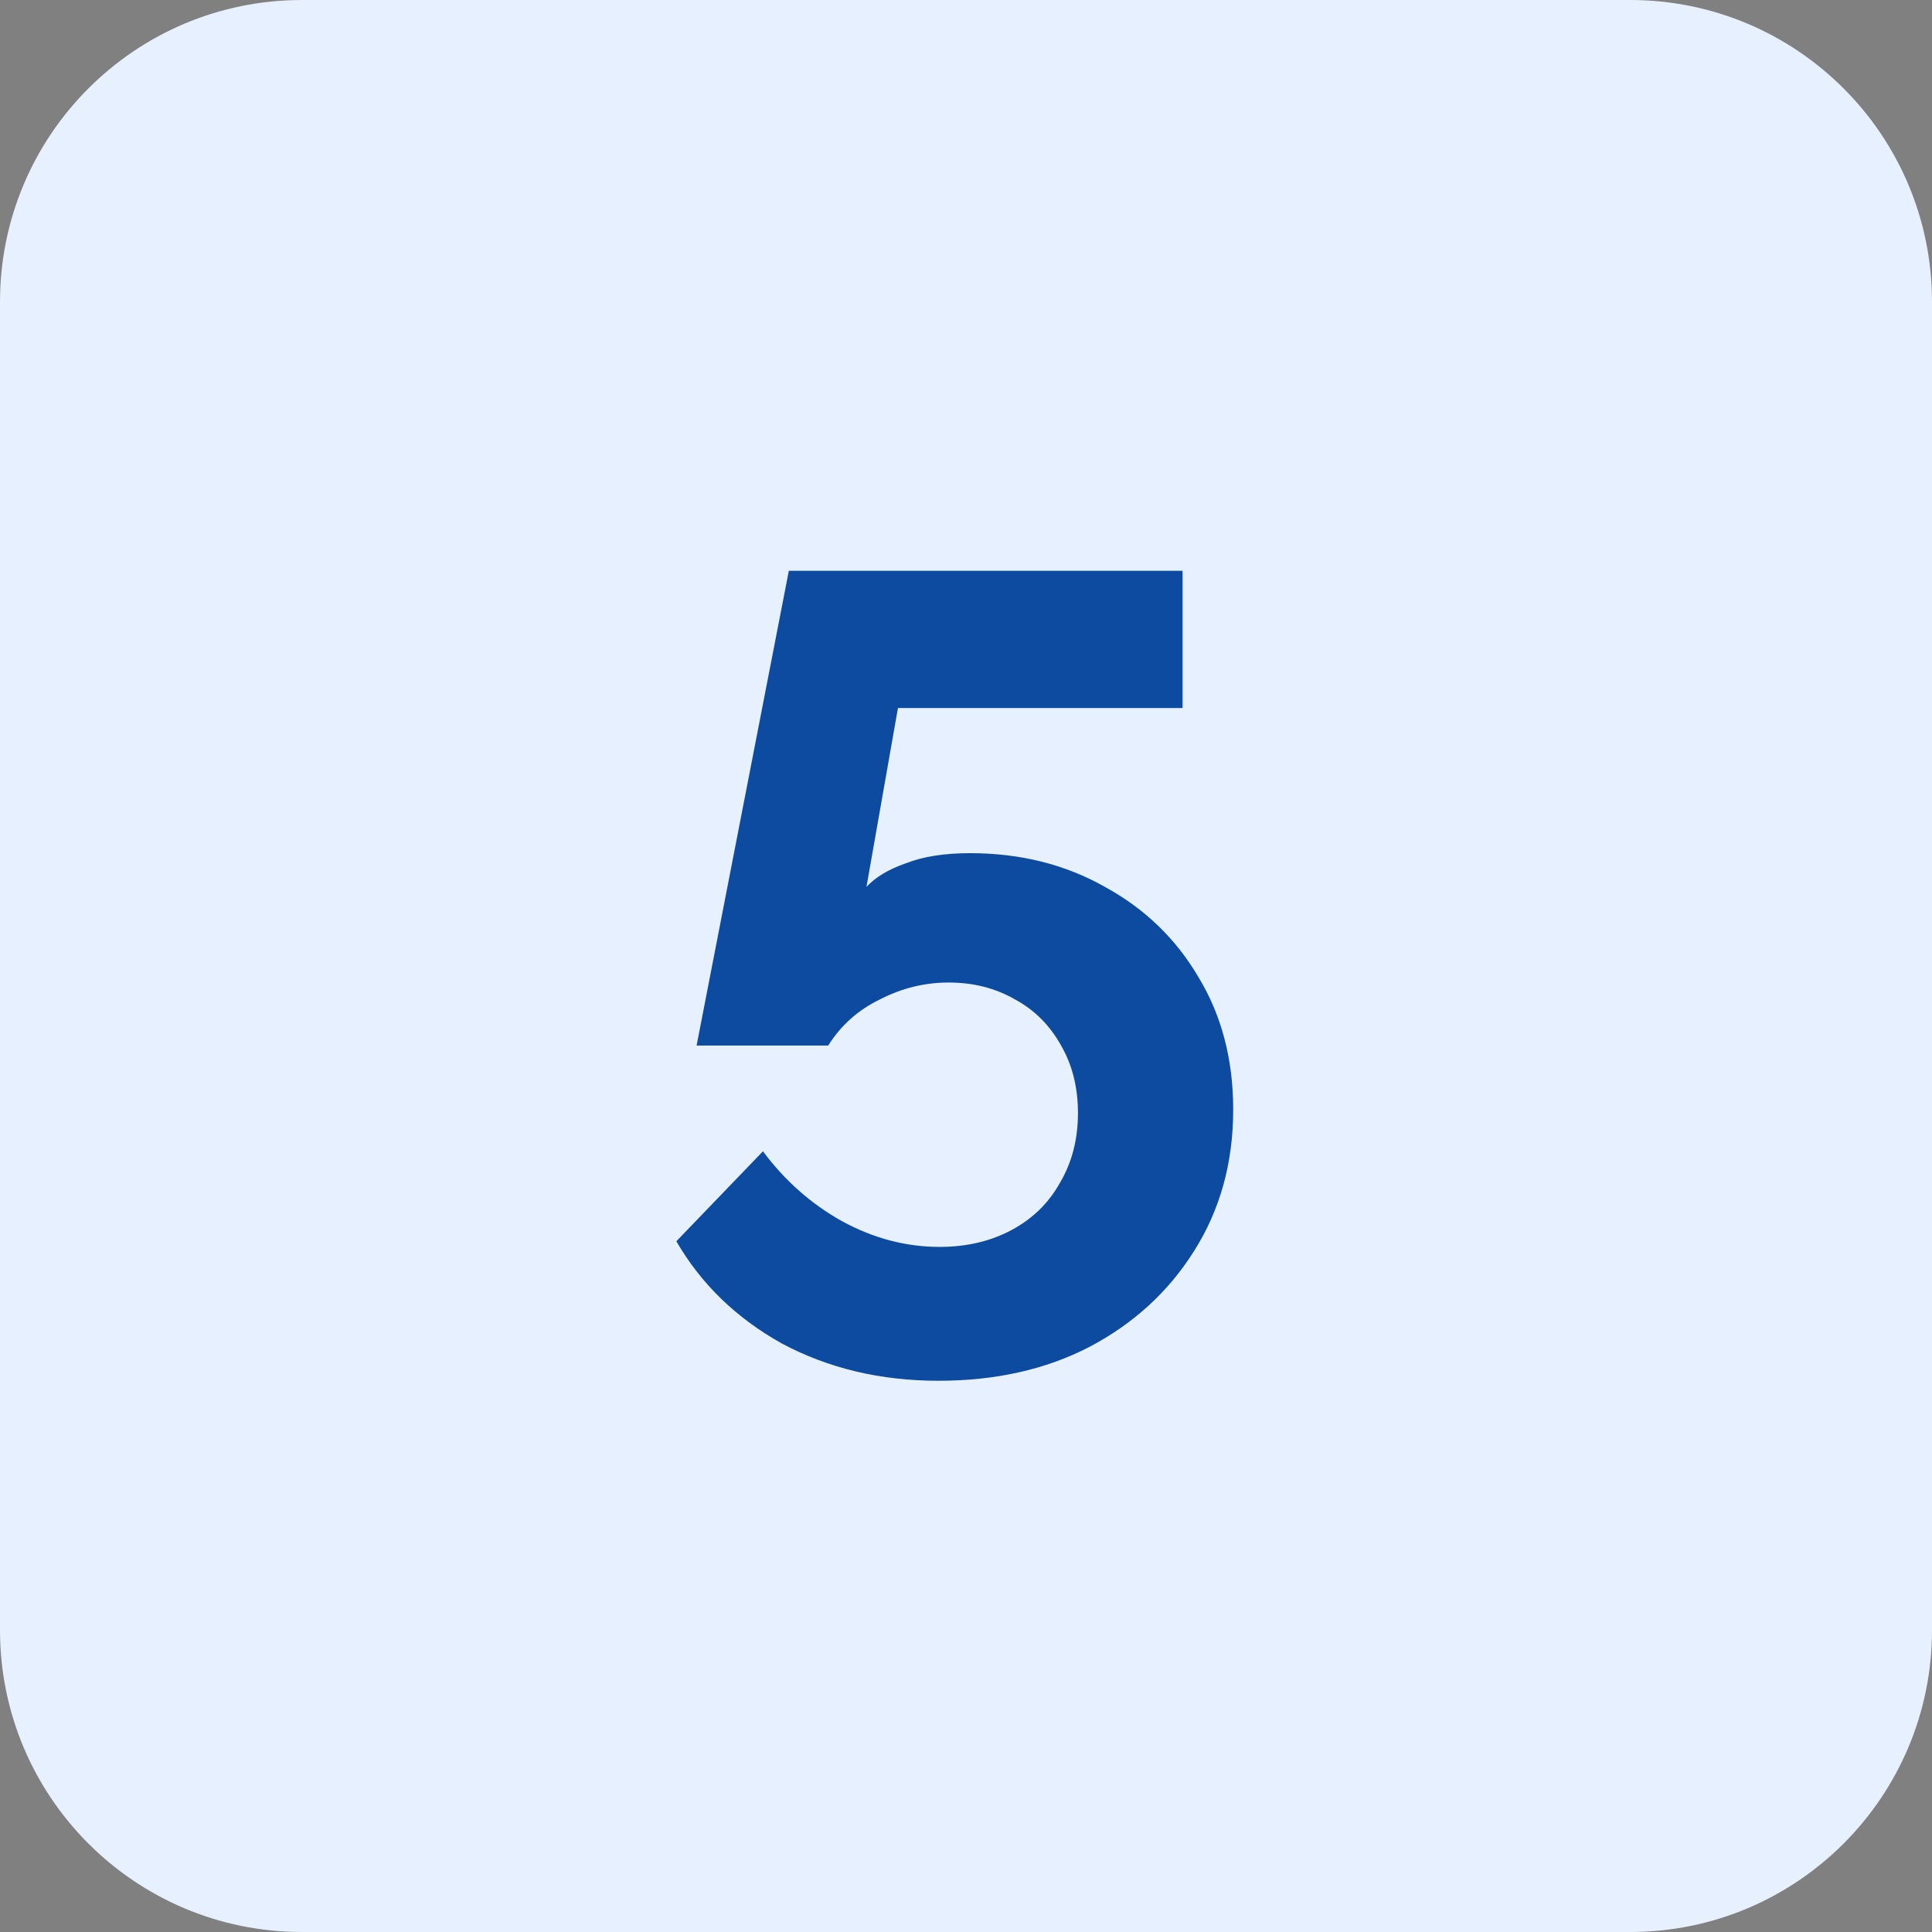 <?xml version="1.0" encoding="UTF-8"?> <svg xmlns="http://www.w3.org/2000/svg" width="79" height="79" viewBox="0 0 79 79" fill="none"><rect x="0" y="0" width="79" height="79" fill="#808080" stroke="none"/><g clip-path="url(#clip0_24_209)"><path d="M66.656 0H12.344C5.526 0 0 5.526 0 12.344V66.656C0 73.474 5.526 79 12.344 79H66.656C73.474 79 79 73.474 79 66.656V12.344C79 5.526 73.474 0 66.656 0Z" fill="#E7F0FF"></path><path d="M38.374 56.46C36.013 56.46 33.881 55.954 31.98 54.942C30.109 53.899 28.668 52.504 27.656 50.756L31.198 47.076C32.087 48.272 33.161 49.223 34.418 49.928C35.706 50.633 37.04 50.986 38.42 50.986C39.524 50.986 40.505 50.756 41.364 50.296C42.223 49.836 42.882 49.192 43.342 48.364C43.833 47.536 44.078 46.585 44.078 45.512C44.078 44.469 43.848 43.549 43.388 42.752C42.928 41.924 42.299 41.295 41.502 40.866C40.705 40.406 39.8 40.176 38.788 40.176C37.807 40.176 36.871 40.406 35.982 40.866C35.093 41.295 34.387 41.924 33.866 42.752H28.484L32.256 23.34H48.356V28.952H36.718L35.43 36.266C35.798 35.867 36.335 35.545 37.04 35.3C37.745 35.024 38.619 34.886 39.662 34.886C41.717 34.886 43.557 35.346 45.182 36.266C46.807 37.155 48.08 38.382 49 39.946C49.951 41.51 50.426 43.319 50.426 45.374C50.426 47.551 49.889 49.483 48.816 51.17C47.773 52.826 46.347 54.129 44.538 55.08C42.759 56 40.705 56.46 38.374 56.46Z" fill="#0C4BA0"></path></g><defs><clipPath id="clip0_24_209"><rect width="79" height="79" fill="white"></rect></clipPath></defs></svg> 